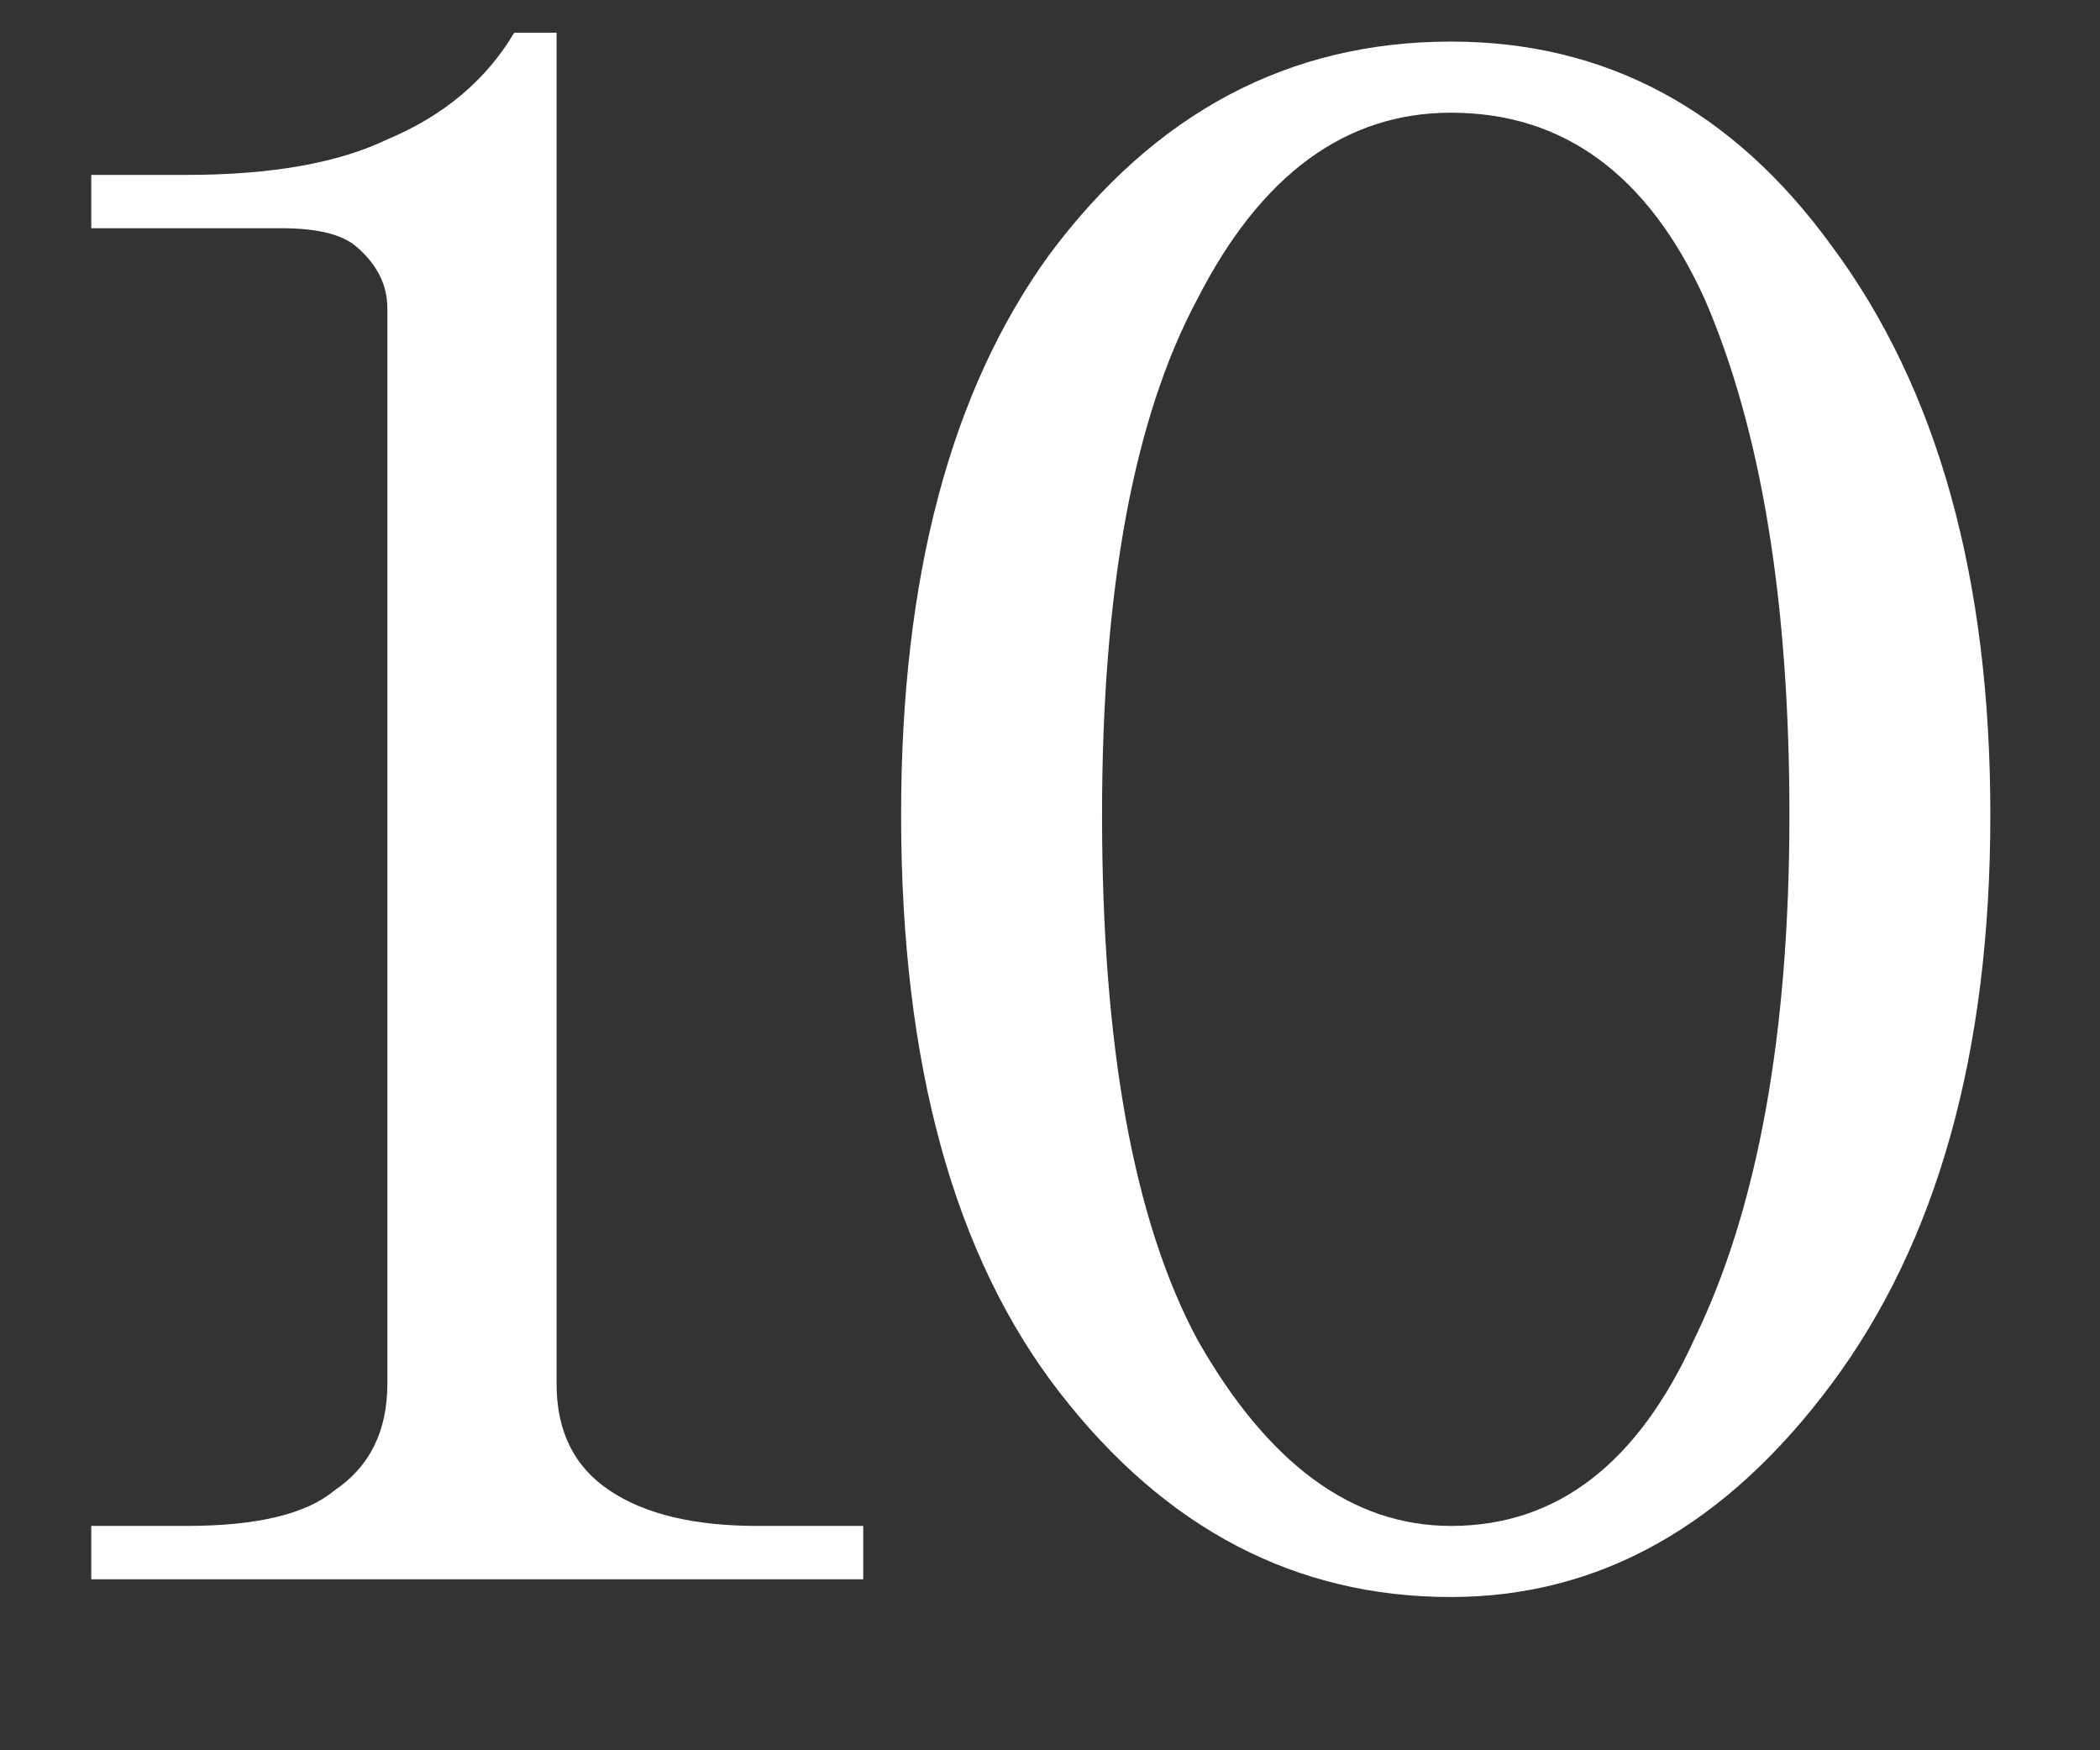 <?xml version="1.0" encoding="UTF-8"?><svg id="uuid-b516e478-1fe0-447d-b377-34151778322d" xmlns="http://www.w3.org/2000/svg" width="120" height="100" viewBox="0 0 120 100"><rect x="0" y="0" width="120" height="100" fill="#333333" stroke="none"/><defs><style>.uuid-4d140c9b-366c-4b77-bfb2-f82269f50fe8{fill:#fff;}</style></defs><path class="uuid-4d140c9b-366c-4b77-bfb2-f82269f50fe8" d="m31.804,1.869v77.188c0,2.714,1.001,4.745,3.021,6.094,2.011,1.356,4.834,2.031,8.46,2.031h6.043v3.047H5.215v-3.047h5.439c4.022,0,6.845-.675,8.46-2.031,2.011-1.349,3.021-3.38,3.021-6.094V17.611c0-1.349-.604-2.539-1.813-3.555-.812-.674-2.219-1.016-4.23-1.016H5.215v-3.047h5.439c4.834,0,8.658-.674,11.481-2.031,3.22-1.349,5.637-3.38,7.251-6.094h2.417Z"/><path class="uuid-4d140c9b-366c-4b77-bfb2-f82269f50fe8" d="m82.915,91.244c-8.866,0-16.316-3.888-22.359-11.68-6.043-7.784-9.064-18.789-9.064-33.008,0-13.537,2.814-24.201,8.46-31.993,6.043-8.125,13.691-12.188,22.963-12.188,8.857,0,16.108,3.896,21.755,11.68,6.043,8.125,9.064,18.964,9.064,32.5s-3.021,24.375-9.064,32.5-13.294,12.188-21.755,12.188Zm0-84.805c-6.043,0-10.877,3.555-14.503,10.664-3.626,6.776-5.438,16.591-5.438,29.454,0,13.203,1.812,23.192,5.438,29.961,4.022,7.109,8.857,10.664,14.503,10.664,6.043,0,10.67-3.555,13.899-10.664,3.626-7.442,5.439-17.433,5.439-29.961,0-12.188-1.615-22.003-4.834-29.454-3.229-7.109-8.063-10.664-14.503-10.664Z"/></svg>